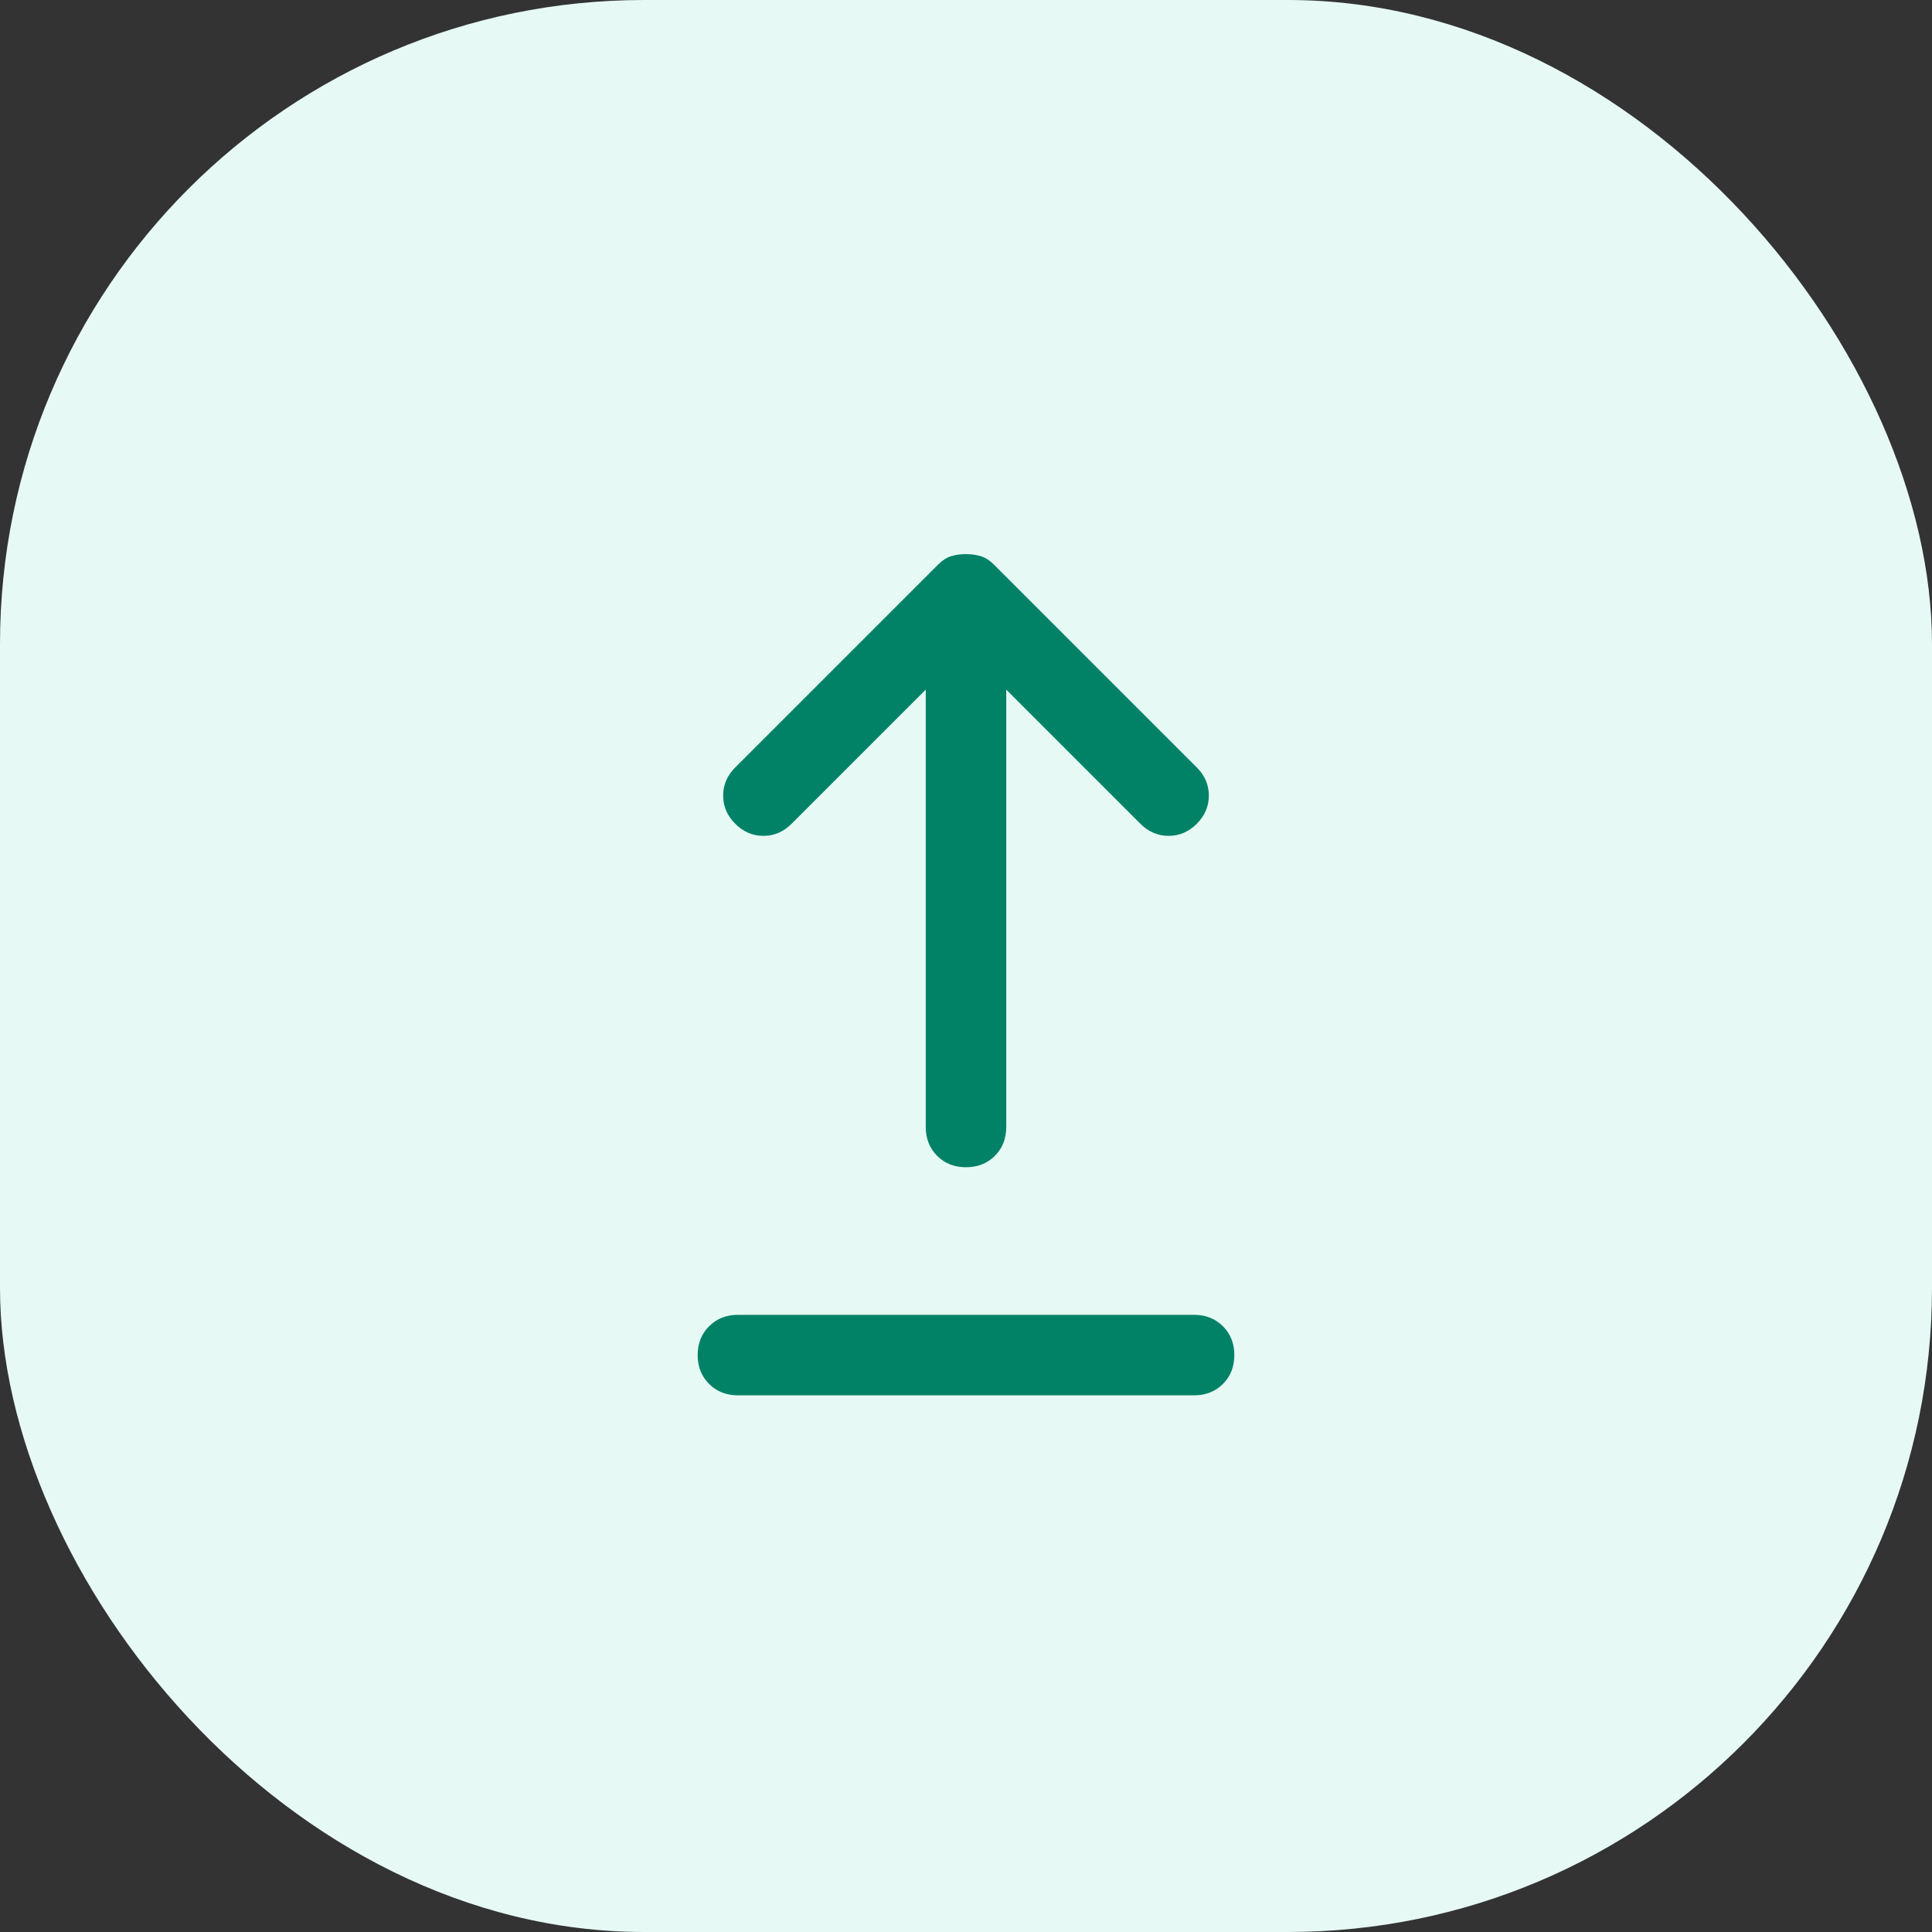 <svg width="36" height="36" viewBox="0 0 36 36" fill="none" xmlns="http://www.w3.org/2000/svg">
<rect x="0" y="0" width="36" height="36" fill="#333333" stroke="none"/>
<rect width="36" height="36" rx="12" fill="#E6F9F5"/>
<path d="M18 21.75C17.783 21.75 17.604 21.679 17.462 21.538C17.321 21.396 17.25 21.217 17.25 21V12.85L14.75 15.35C14.6 15.5 14.425 15.575 14.225 15.575C14.025 15.575 13.85 15.5 13.7 15.35C13.55 15.2 13.475 15.025 13.475 14.825C13.475 14.625 13.55 14.45 13.7 14.3L17.475 10.525C17.558 10.442 17.642 10.388 17.725 10.363C17.808 10.338 17.9 10.325 18 10.325C18.1 10.325 18.192 10.338 18.275 10.363C18.358 10.388 18.442 10.442 18.525 10.525L22.3 14.3C22.45 14.45 22.525 14.625 22.525 14.825C22.525 15.025 22.45 15.2 22.3 15.35C22.15 15.5 21.975 15.575 21.775 15.575C21.575 15.575 21.4 15.5 21.25 15.35L18.75 12.85V21C18.75 21.217 18.679 21.396 18.538 21.538C18.396 21.679 18.217 21.75 18 21.75ZM13.75 26C13.533 26 13.354 25.929 13.213 25.788C13.071 25.646 13 25.467 13 25.25C13 25.034 13.071 24.854 13.213 24.713C13.354 24.571 13.533 24.5 13.75 24.5H22.25C22.467 24.5 22.646 24.571 22.788 24.713C22.929 24.854 23 25.034 23 25.25C23 25.467 22.929 25.646 22.788 25.788C22.646 25.929 22.467 26 22.25 26H13.75Z" fill="#018267"/>
</svg>
